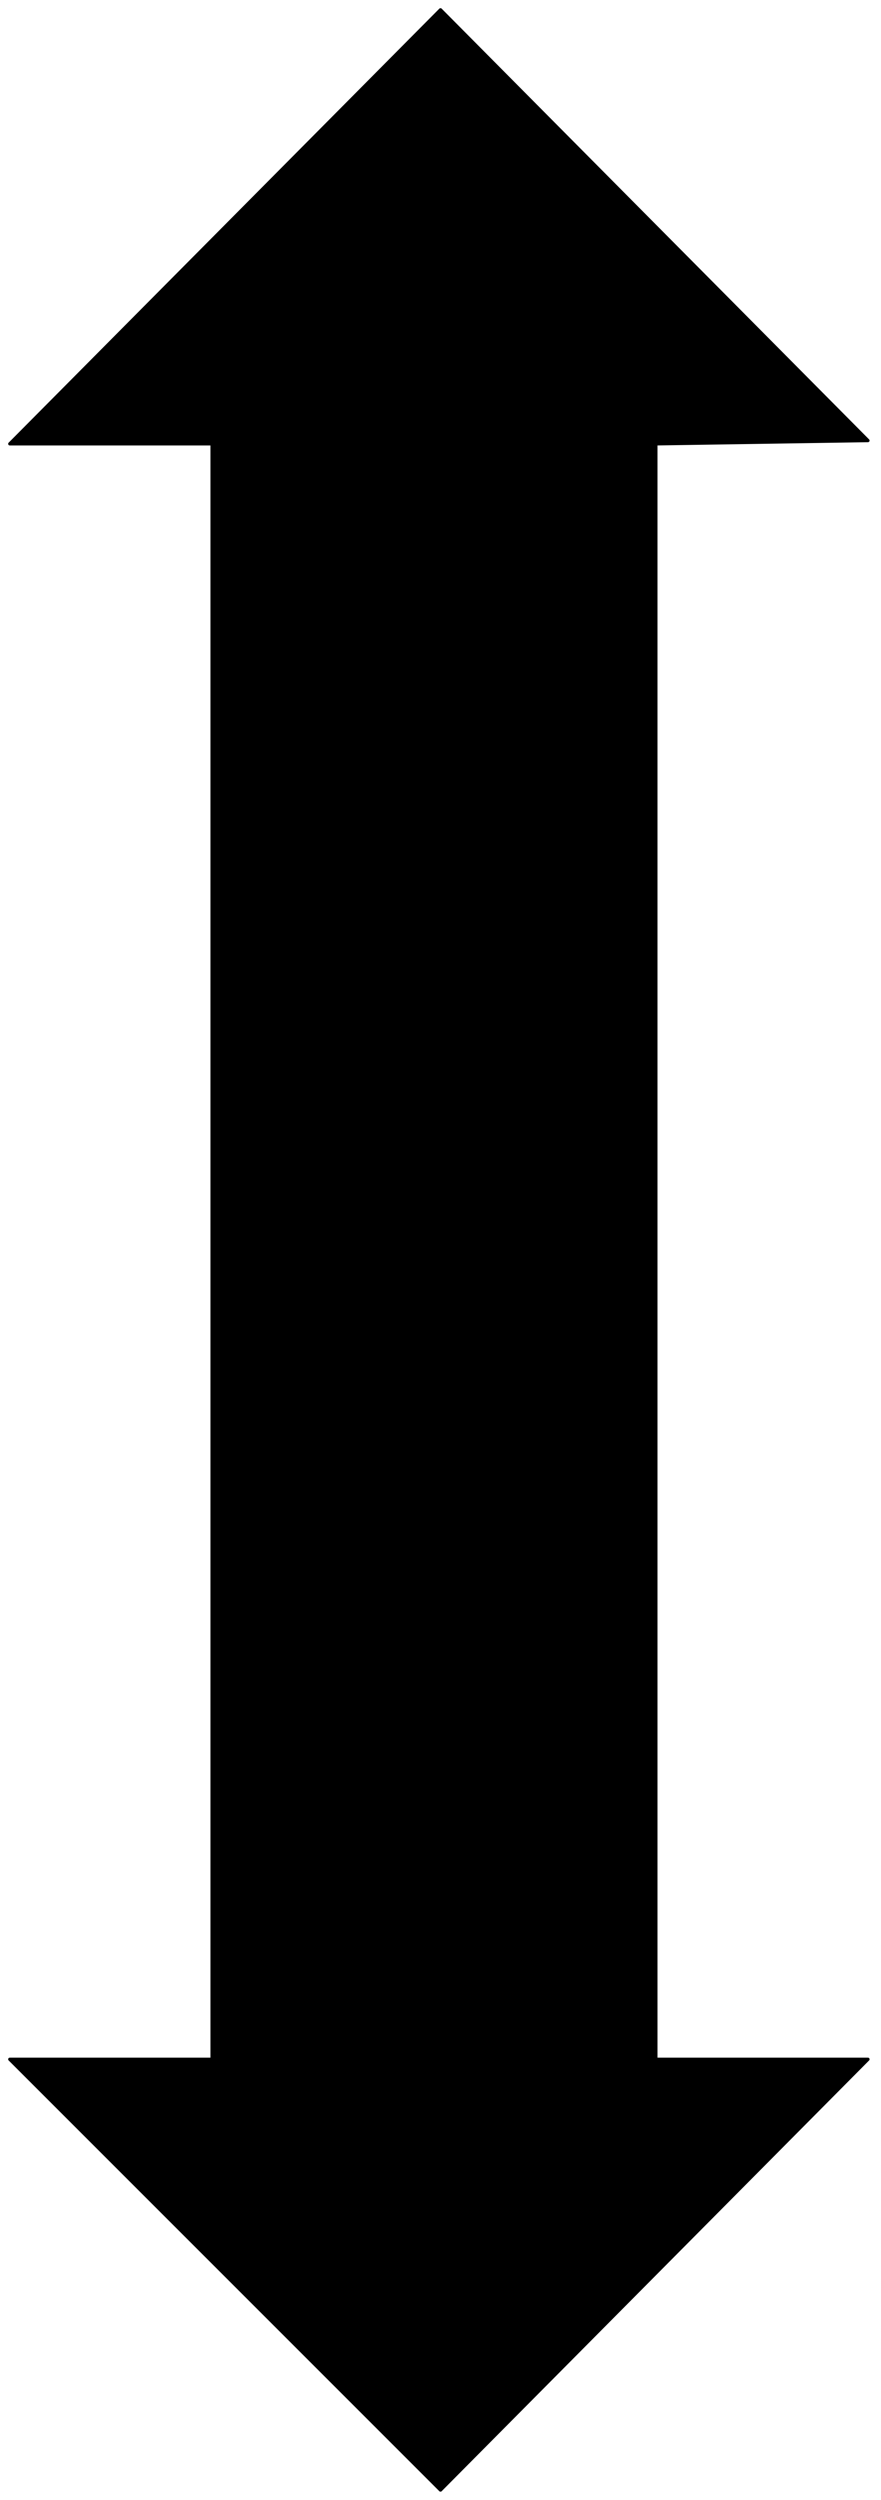 <svg xmlns="http://www.w3.org/2000/svg" fill-rule="evenodd" height="766" preserveAspectRatio="none" stroke-linecap="round" width="270"><style>.brush0{fill:#fff}</style><path style="fill:#000;stroke:#000;stroke-width:1;stroke-linejoin:round" d="M65 631H3l132 132 131-132h-65V136l65-1L135 3 3 136h62v495z"/></svg>
